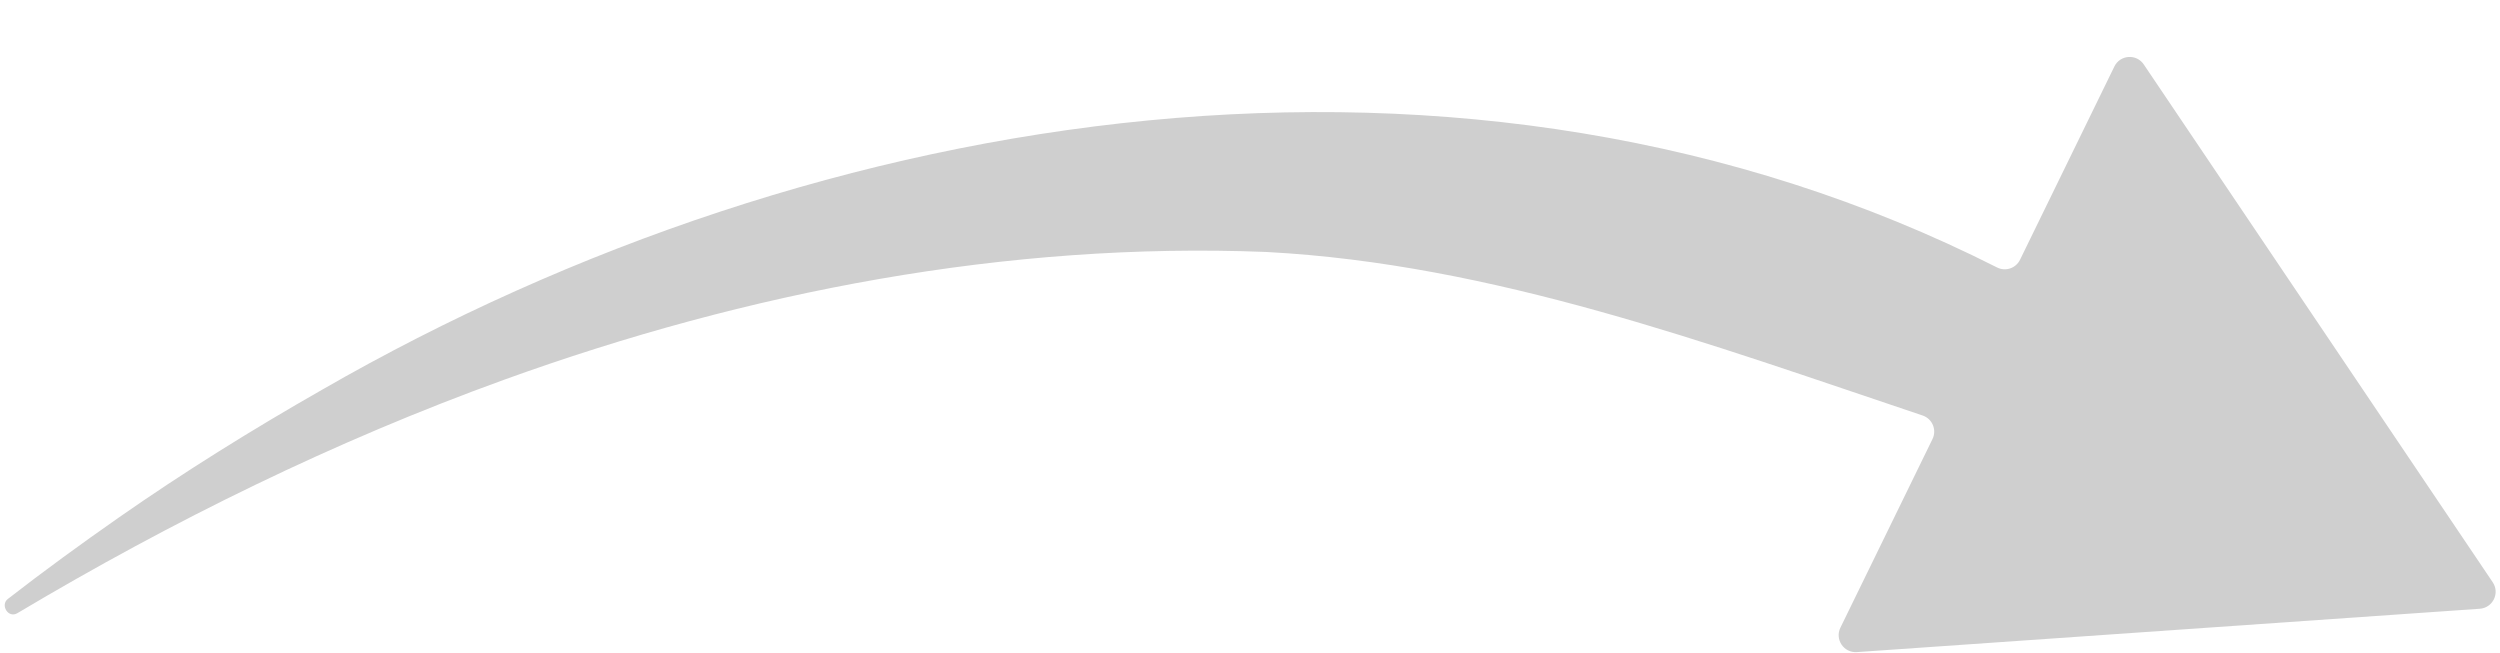 <?xml version="1.0" encoding="UTF-8"?>
<!DOCTYPE svg PUBLIC '-//W3C//DTD SVG 1.0//EN'
          'http://www.w3.org/TR/2001/REC-SVG-20010904/DTD/svg10.dtd'>
<svg height="881.7" preserveAspectRatio="xMidYMid meet" version="1.0" viewBox="360.0 1569.3 3375.5 881.7" width="3375.5" xmlns="http://www.w3.org/2000/svg" xmlns:xlink="http://www.w3.org/1999/xlink" zoomAndPan="magnify"
><g id="change1_1"
  ><path d="M3725.68,2355.47l-471.16-699.15c-9.88-14.66-31.93-13.13-39.69,2.76l-127.39,260.94 c-5.61,11.49-19.53,16.2-30.94,10.43c-714.18-361.18-1587.01-223.5-2261.94,165.26c-93.94,53.56-186.3,110.96-274.88,172.86 c-50.6,35.35-100.42,71.63-149.05,109.39c-10.61,8.11,0.46,26.78,13.01,19.13c208.92-124.39,428.26-232.33,656.9-315.03 c328.93-119.01,679.33-186.43,1029.37-172.55c306.48,16.23,597.14,123.96,885.99,220.78c13.16,4.41,19.43,19.36,13.34,31.83 l-124.33,254.66c-7.76,15.89,4.6,34.22,22.23,32.99l841.08-58.54C3725.86,2389.99,3735.56,2370.13,3725.68,2355.47z" fill="#cfcfcf"
  /></g
></svg
>
